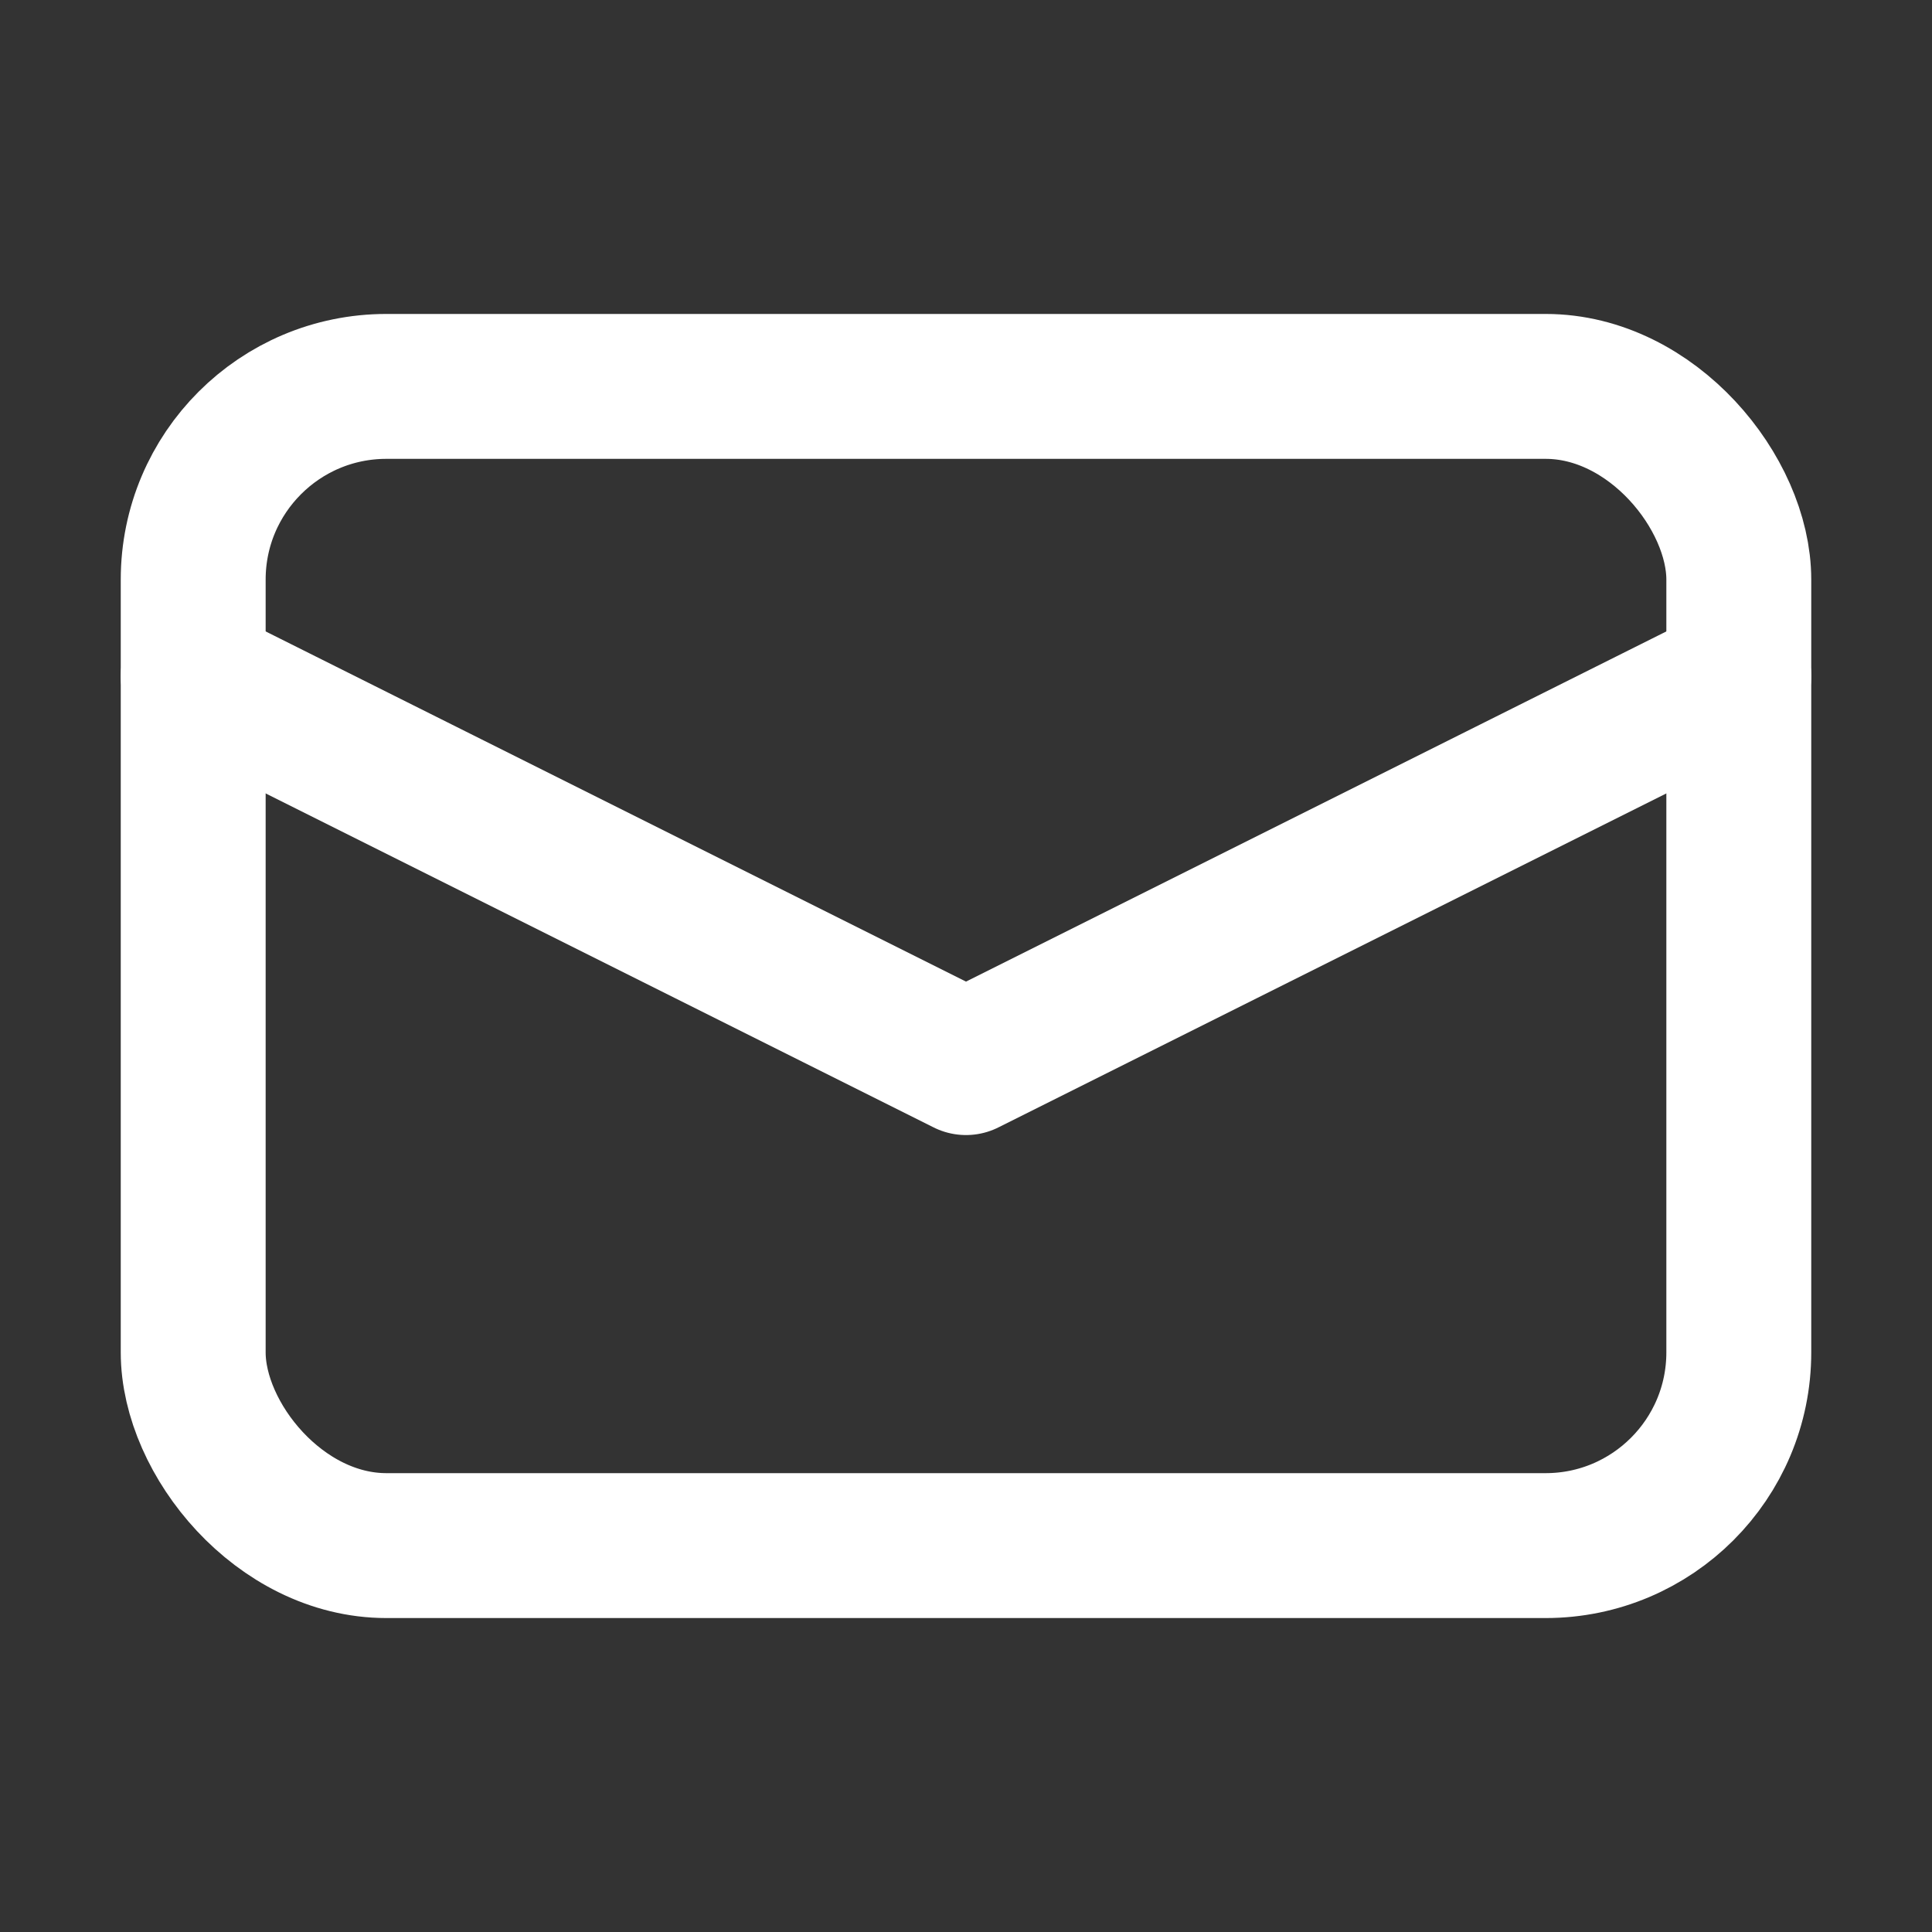 <svg xmlns="http://www.w3.org/2000/svg" width="20" height="20" viewBox="0 0 20 20">
  <rect x="0" y="0" width="20" height="20" fill="#333333" stroke="none"/>
  <rect x="2" y="4" width="16" height="12" rx="2" fill="none" stroke="#ffffff" stroke-width="1.5" stroke-linecap="round" stroke-linejoin="round"/>
  <path d="M2,7 L10,11 L18,7" fill="none" stroke="#ffffff" stroke-width="1.5" stroke-linecap="round" stroke-linejoin="round"/>
</svg>
